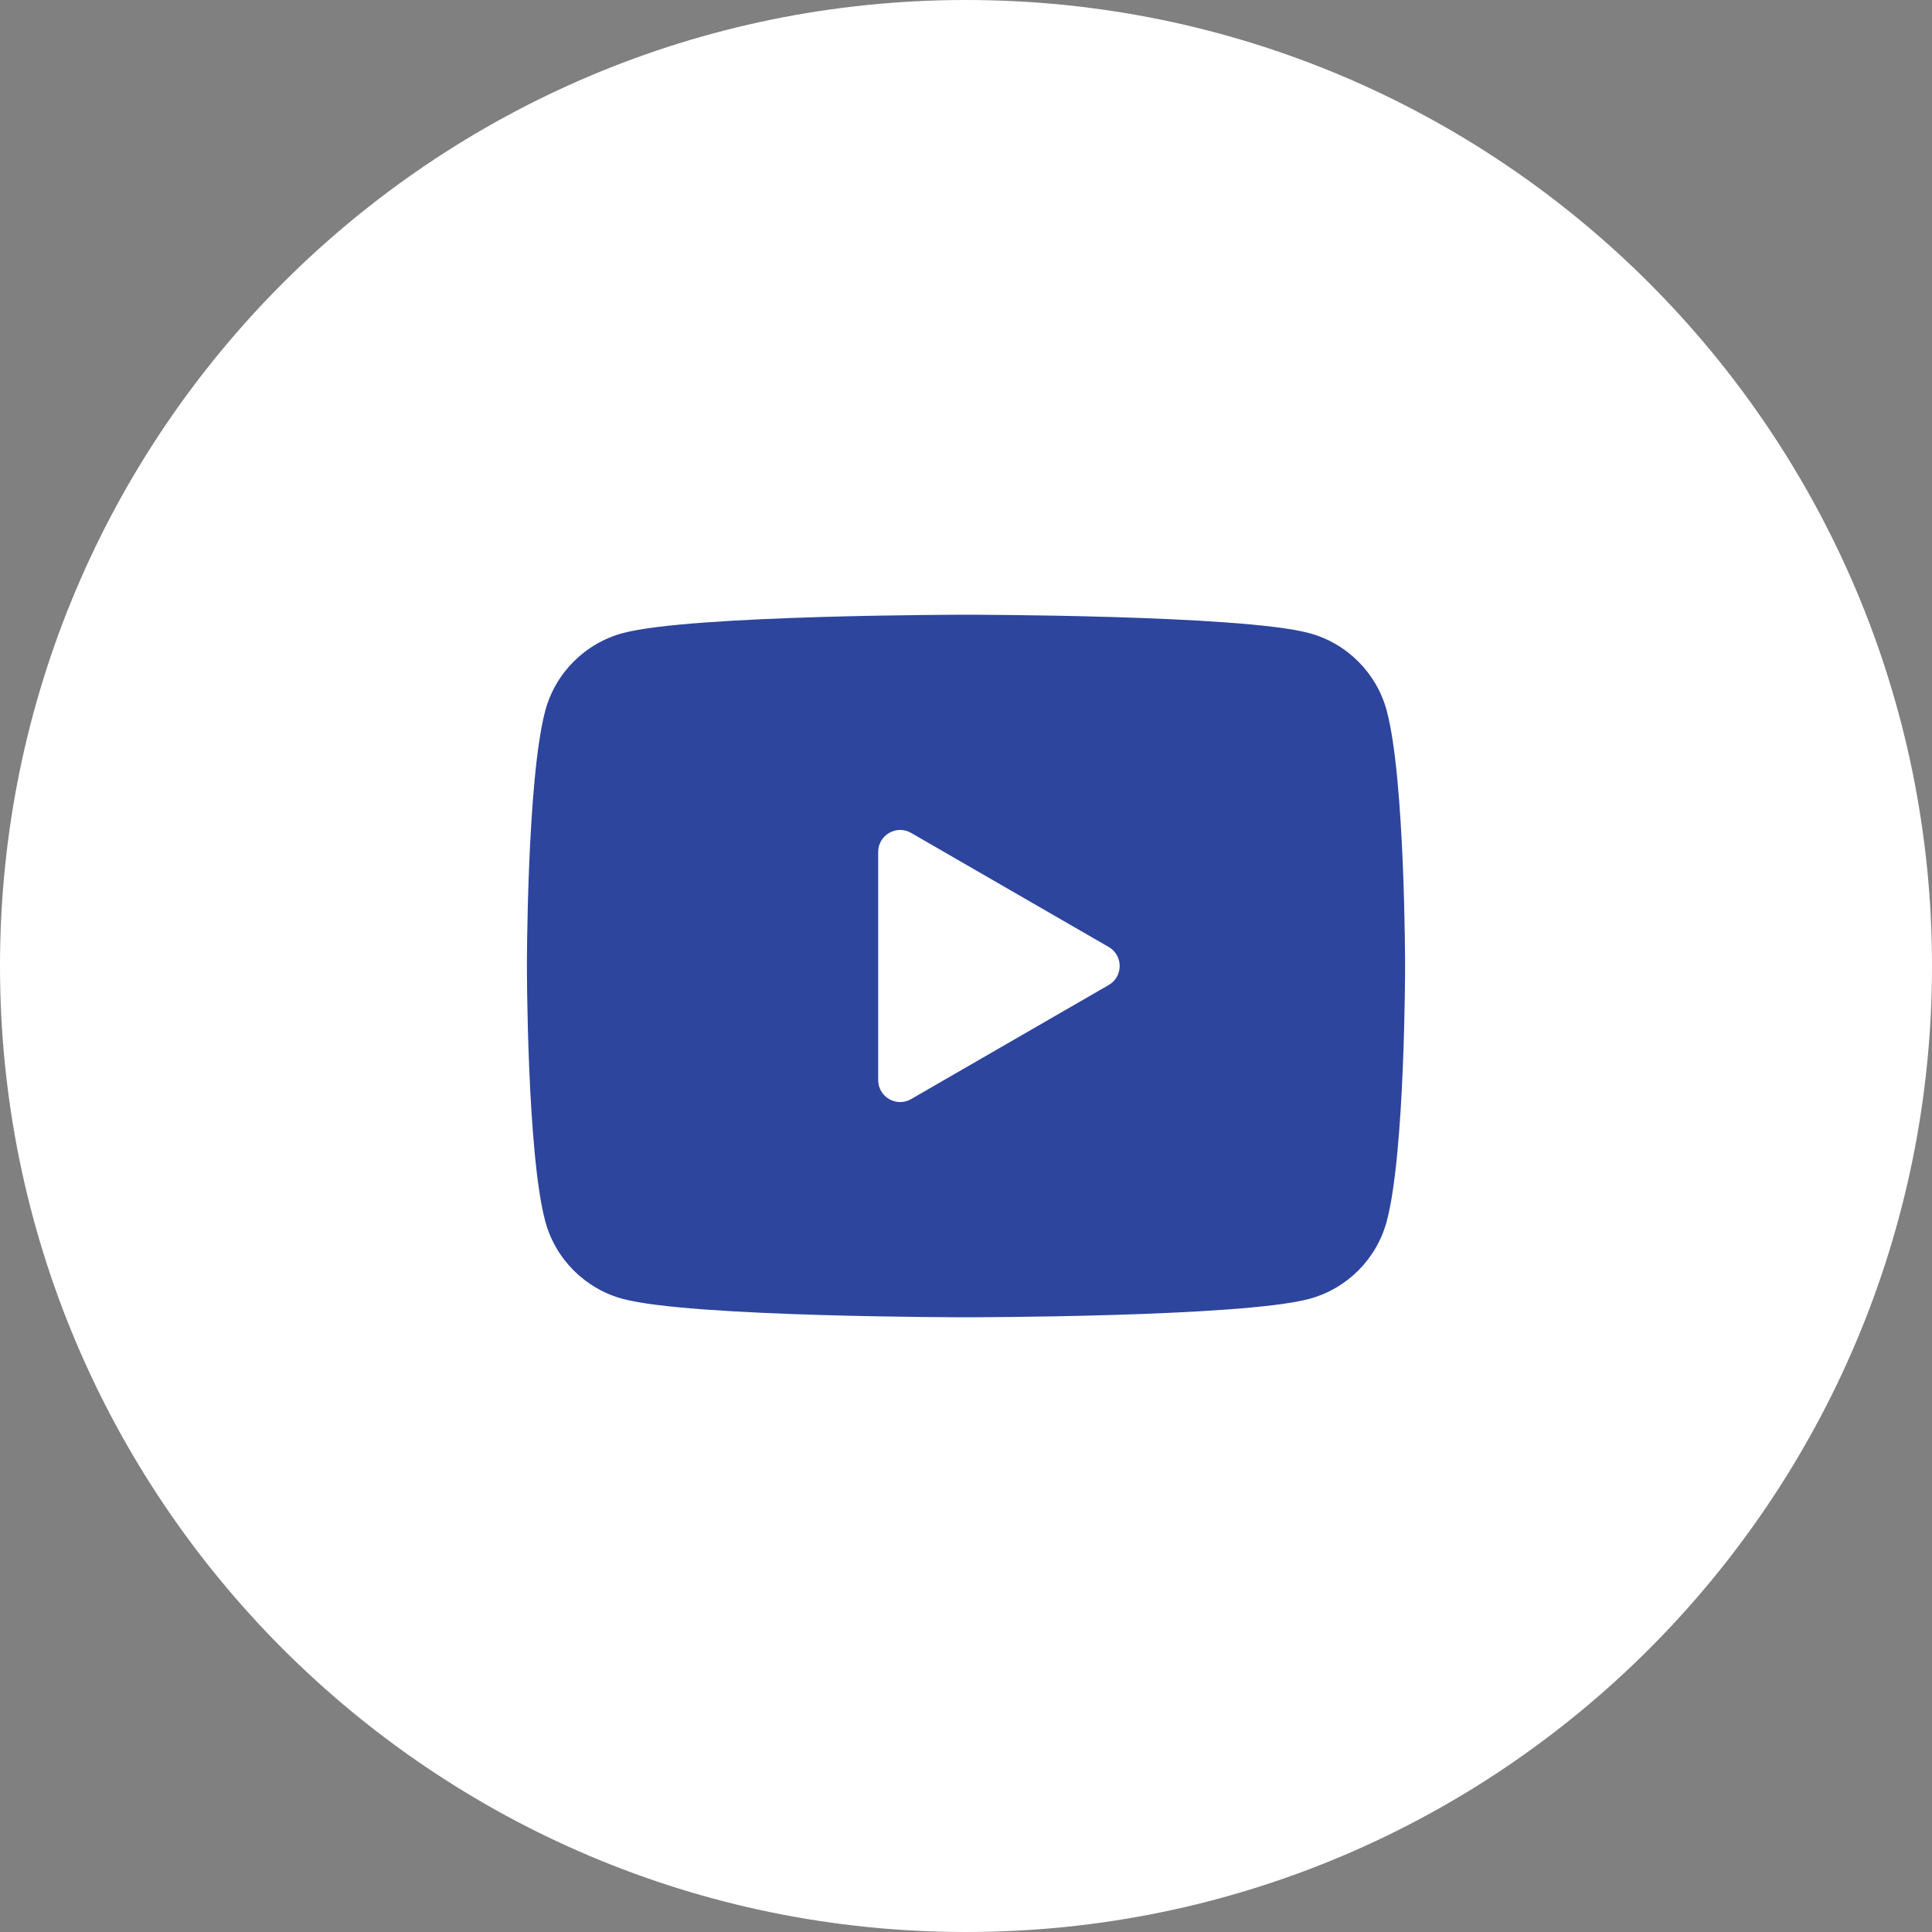 <svg width="44" height="44" viewBox="0 0 44 44" fill="none" xmlns="http://www.w3.org/2000/svg">
<rect x="0" y="0" width="44" height="44" fill="#808080" stroke="none"/>
<path d="M0 22C0 9.85 9.85 0 22 0C34.15 0 44 9.85 44 22C44 34.15 34.15 44 22 44C9.85 44 0 34.15 0 22Z" fill="white"/>
<path d="M31.582 16.186C31.352 15.326 30.674 14.648 29.814 14.418C28.254 14 22 14 22 14C22 14 15.746 14 14.186 14.418C13.326 14.648 12.648 15.326 12.418 16.186C12 17.746 12 22 12 22C12 22 12 26.254 12.418 27.814C12.648 28.674 13.326 29.352 14.186 29.582C15.746 30 22 30 22 30C22 30 28.254 30 29.814 29.582C30.675 29.352 31.352 28.674 31.582 27.814C32 26.254 32 22 32 22C32 22 32 17.746 31.582 16.186ZM20 24.598V19.402C20 19.017 20.417 18.777 20.75 18.969L25.25 21.567C25.583 21.759 25.583 22.241 25.25 22.433L20.75 25.031C20.417 25.224 20 24.983 20 24.598Z" fill="#2D459D"/>
</svg>
